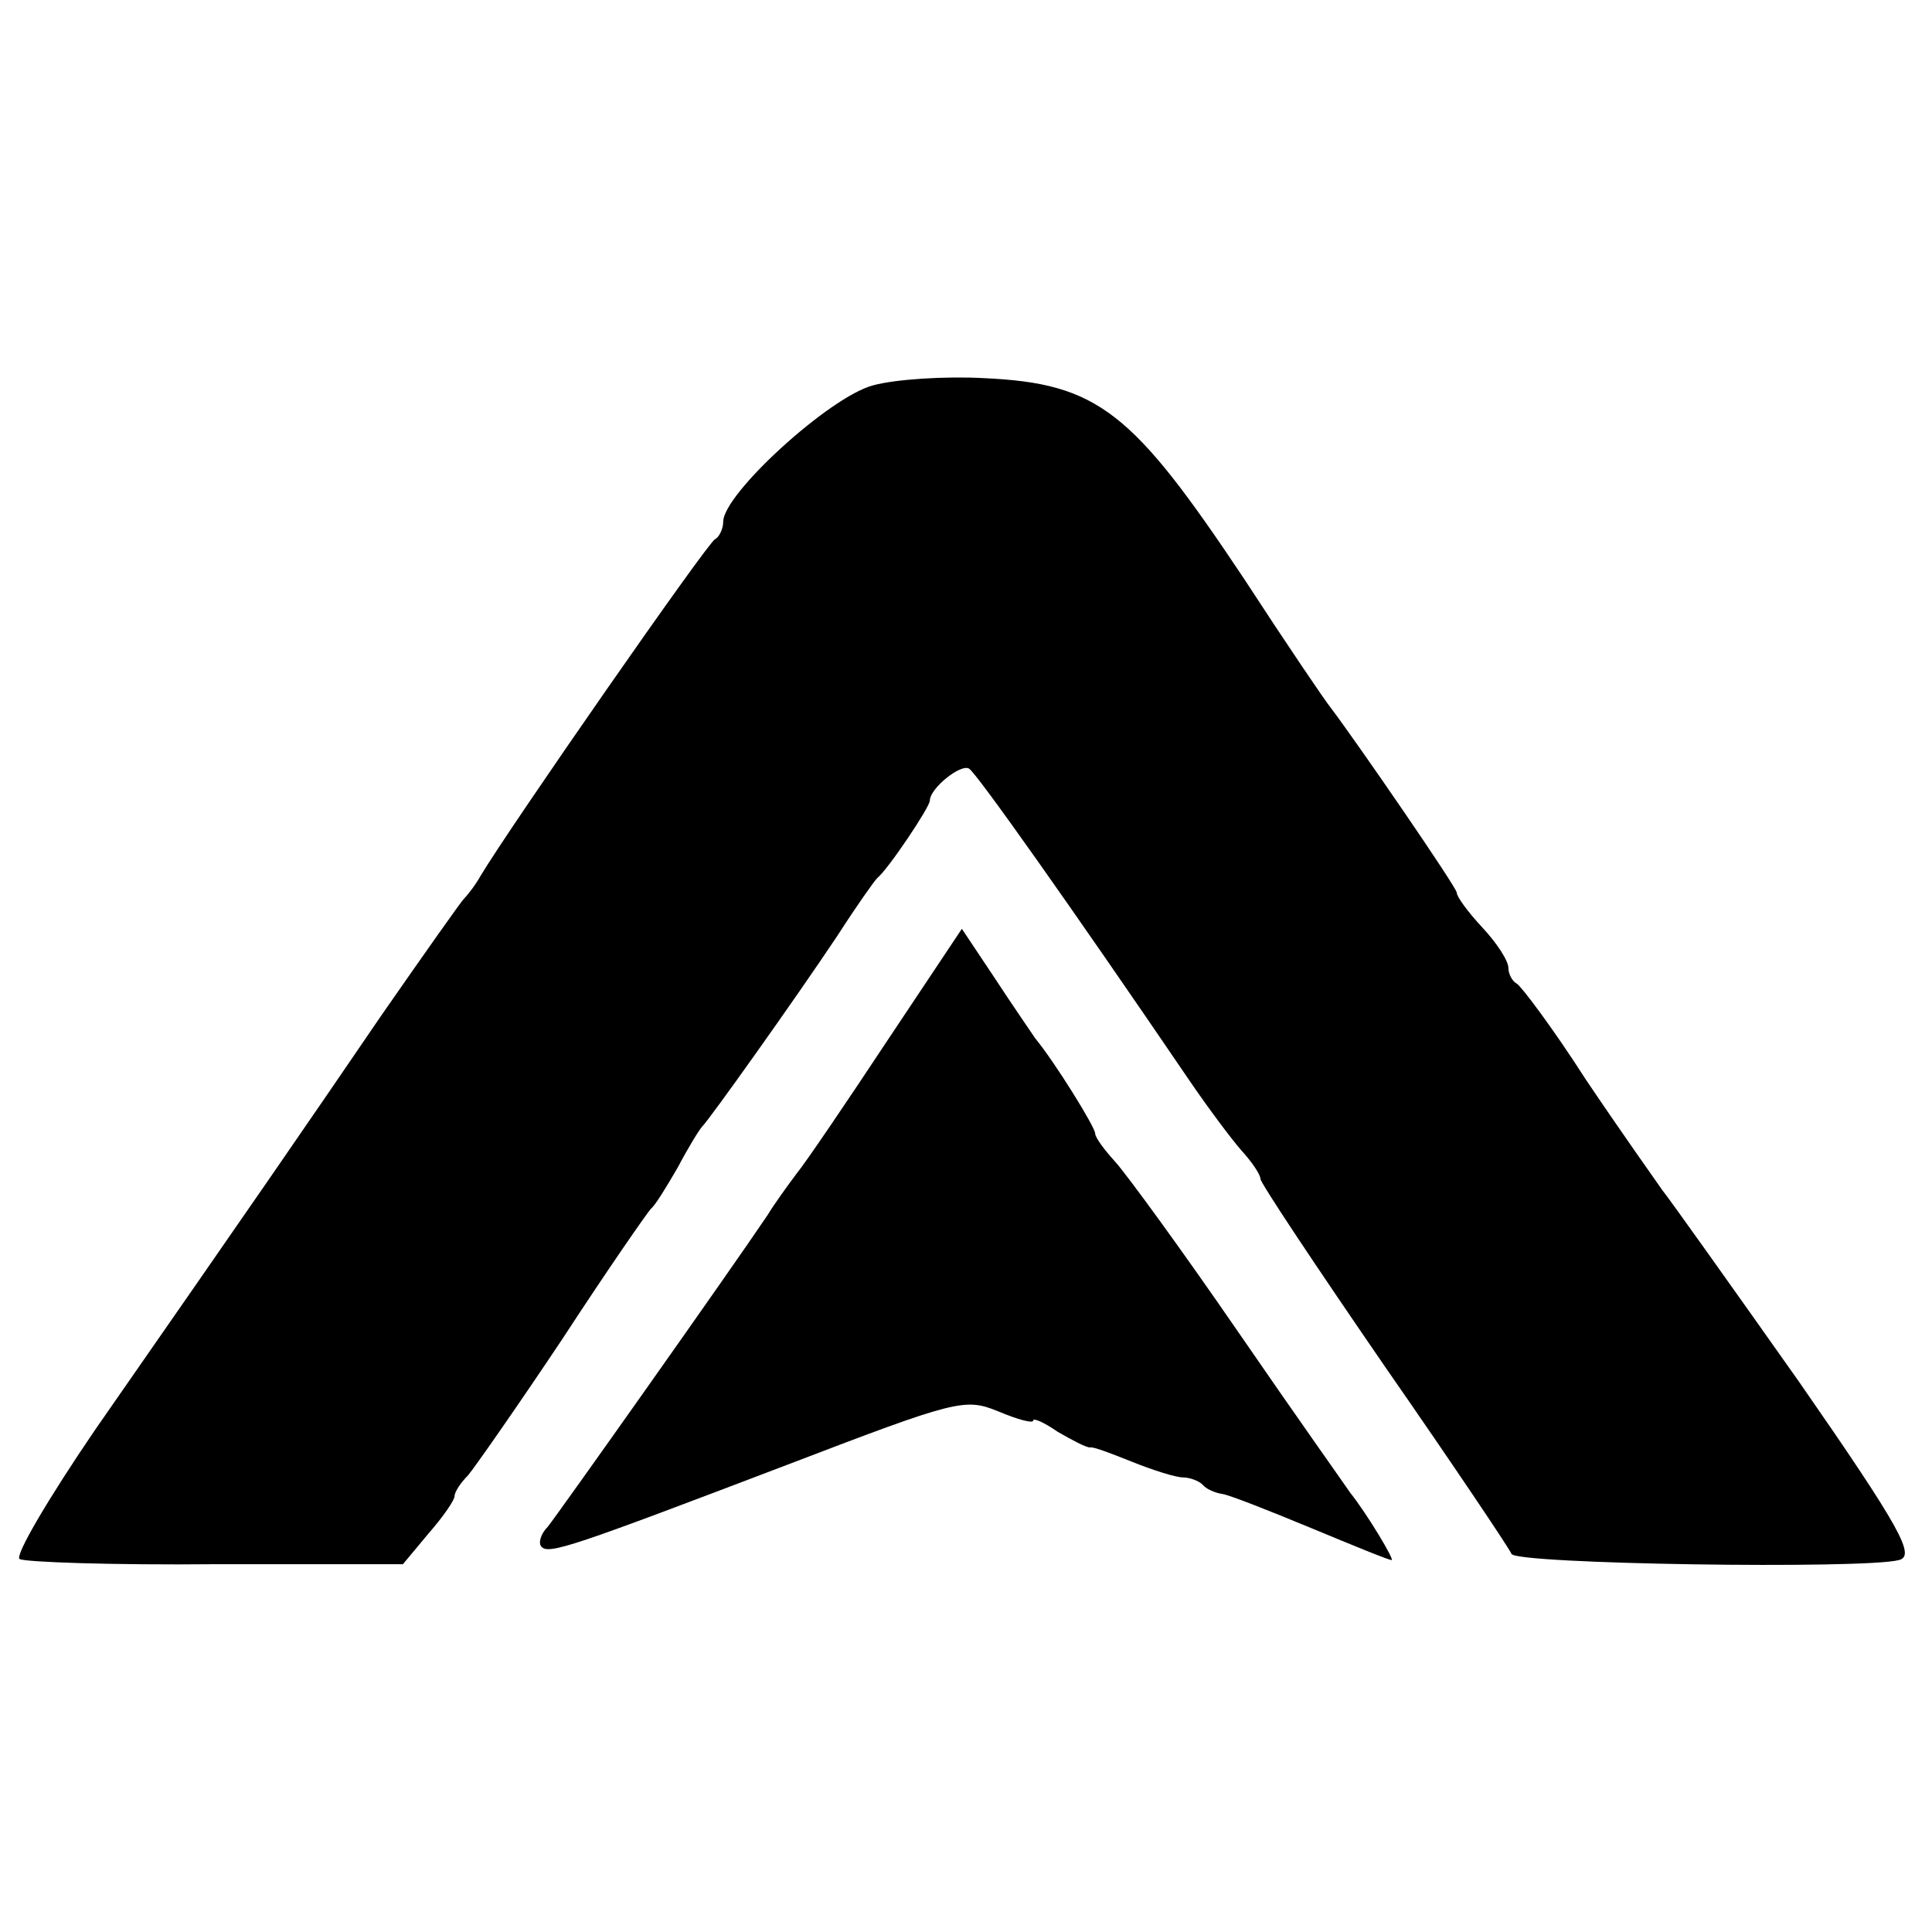 <?xml version="1.0" standalone="no"?>
<!DOCTYPE svg PUBLIC "-//W3C//DTD SVG 20010904//EN"
 "http://www.w3.org/TR/2001/REC-SVG-20010904/DTD/svg10.dtd">
<svg version="1.0" xmlns="http://www.w3.org/2000/svg"
 width="187pt" height="187pt" viewBox="0 0 187 187"
 preserveAspectRatio="xMidYMid meet">
<g transform="translate(0,187) scale(0.1,-0.1)"
fill="#000000" stroke="none">
<path d="M845 1497 c-42 -11 -145 -105 -145 -132 0 -7 -4 -15 -8 -17 -7 -3
-199 -279 -227 -326 -5 -9 -13 -19 -16 -22 -3 -3 -39 -54 -80 -113 -73 -107
-117 -171 -277 -401 -45 -66 -78 -122 -73 -125 5 -3 90 -6 190 -5 l181 0 25
30 c14 16 25 32 25 36 0 4 6 13 13 20 6 7 48 67 92 133 43 66 82 122 85 125 4
3 15 21 26 40 10 19 21 37 24 40 7 7 89 122 131 185 18 28 35 52 38 55 11 9
51 69 51 75 0 12 30 36 38 31 7 -4 99 -134 212 -300 19 -28 43 -60 52 -70 10
-11 18 -23 18 -27 0 -4 54 -85 120 -181 66 -95 121 -177 123 -182 3 -10 341
-15 375 -6 16 4 3 29 -97 173 -65 92 -124 175 -132 185 -7 10 -41 58 -74 107
-32 50 -63 91 -67 93 -4 2 -8 9 -8 15 0 7 -11 24 -25 39 -14 15 -25 30 -25 34
0 5 -97 146 -122 179 -5 6 -43 62 -84 125 -108 162 -141 189 -252 194 -37 2
-85 -1 -107 -7z"/>
<path d="M859 863 c-39 -59 -79 -118 -88 -129 -9 -12 -22 -30 -28 -40 -37 -55
-204 -291 -213 -302 -7 -7 -9 -16 -6 -19 7 -8 30 0 240 80 162 62 170 64 202
51 19 -8 34 -12 34 -9 0 3 11 -2 24 -11 14 -8 27 -15 31 -15 3 1 21 -6 41 -14
20 -8 42 -15 49 -15 6 0 15 -3 19 -7 3 -4 12 -8 19 -9 7 -1 45 -16 86 -33 41
-17 75 -31 78 -31 3 0 -24 45 -40 65 -4 6 -53 75 -108 155 -55 80 -109 154
-120 166 -10 11 -19 23 -19 27 0 6 -39 69 -58 92 -4 6 -22 32 -39 58 l-32 48
-72 -108z"/>
</g>
</svg>
